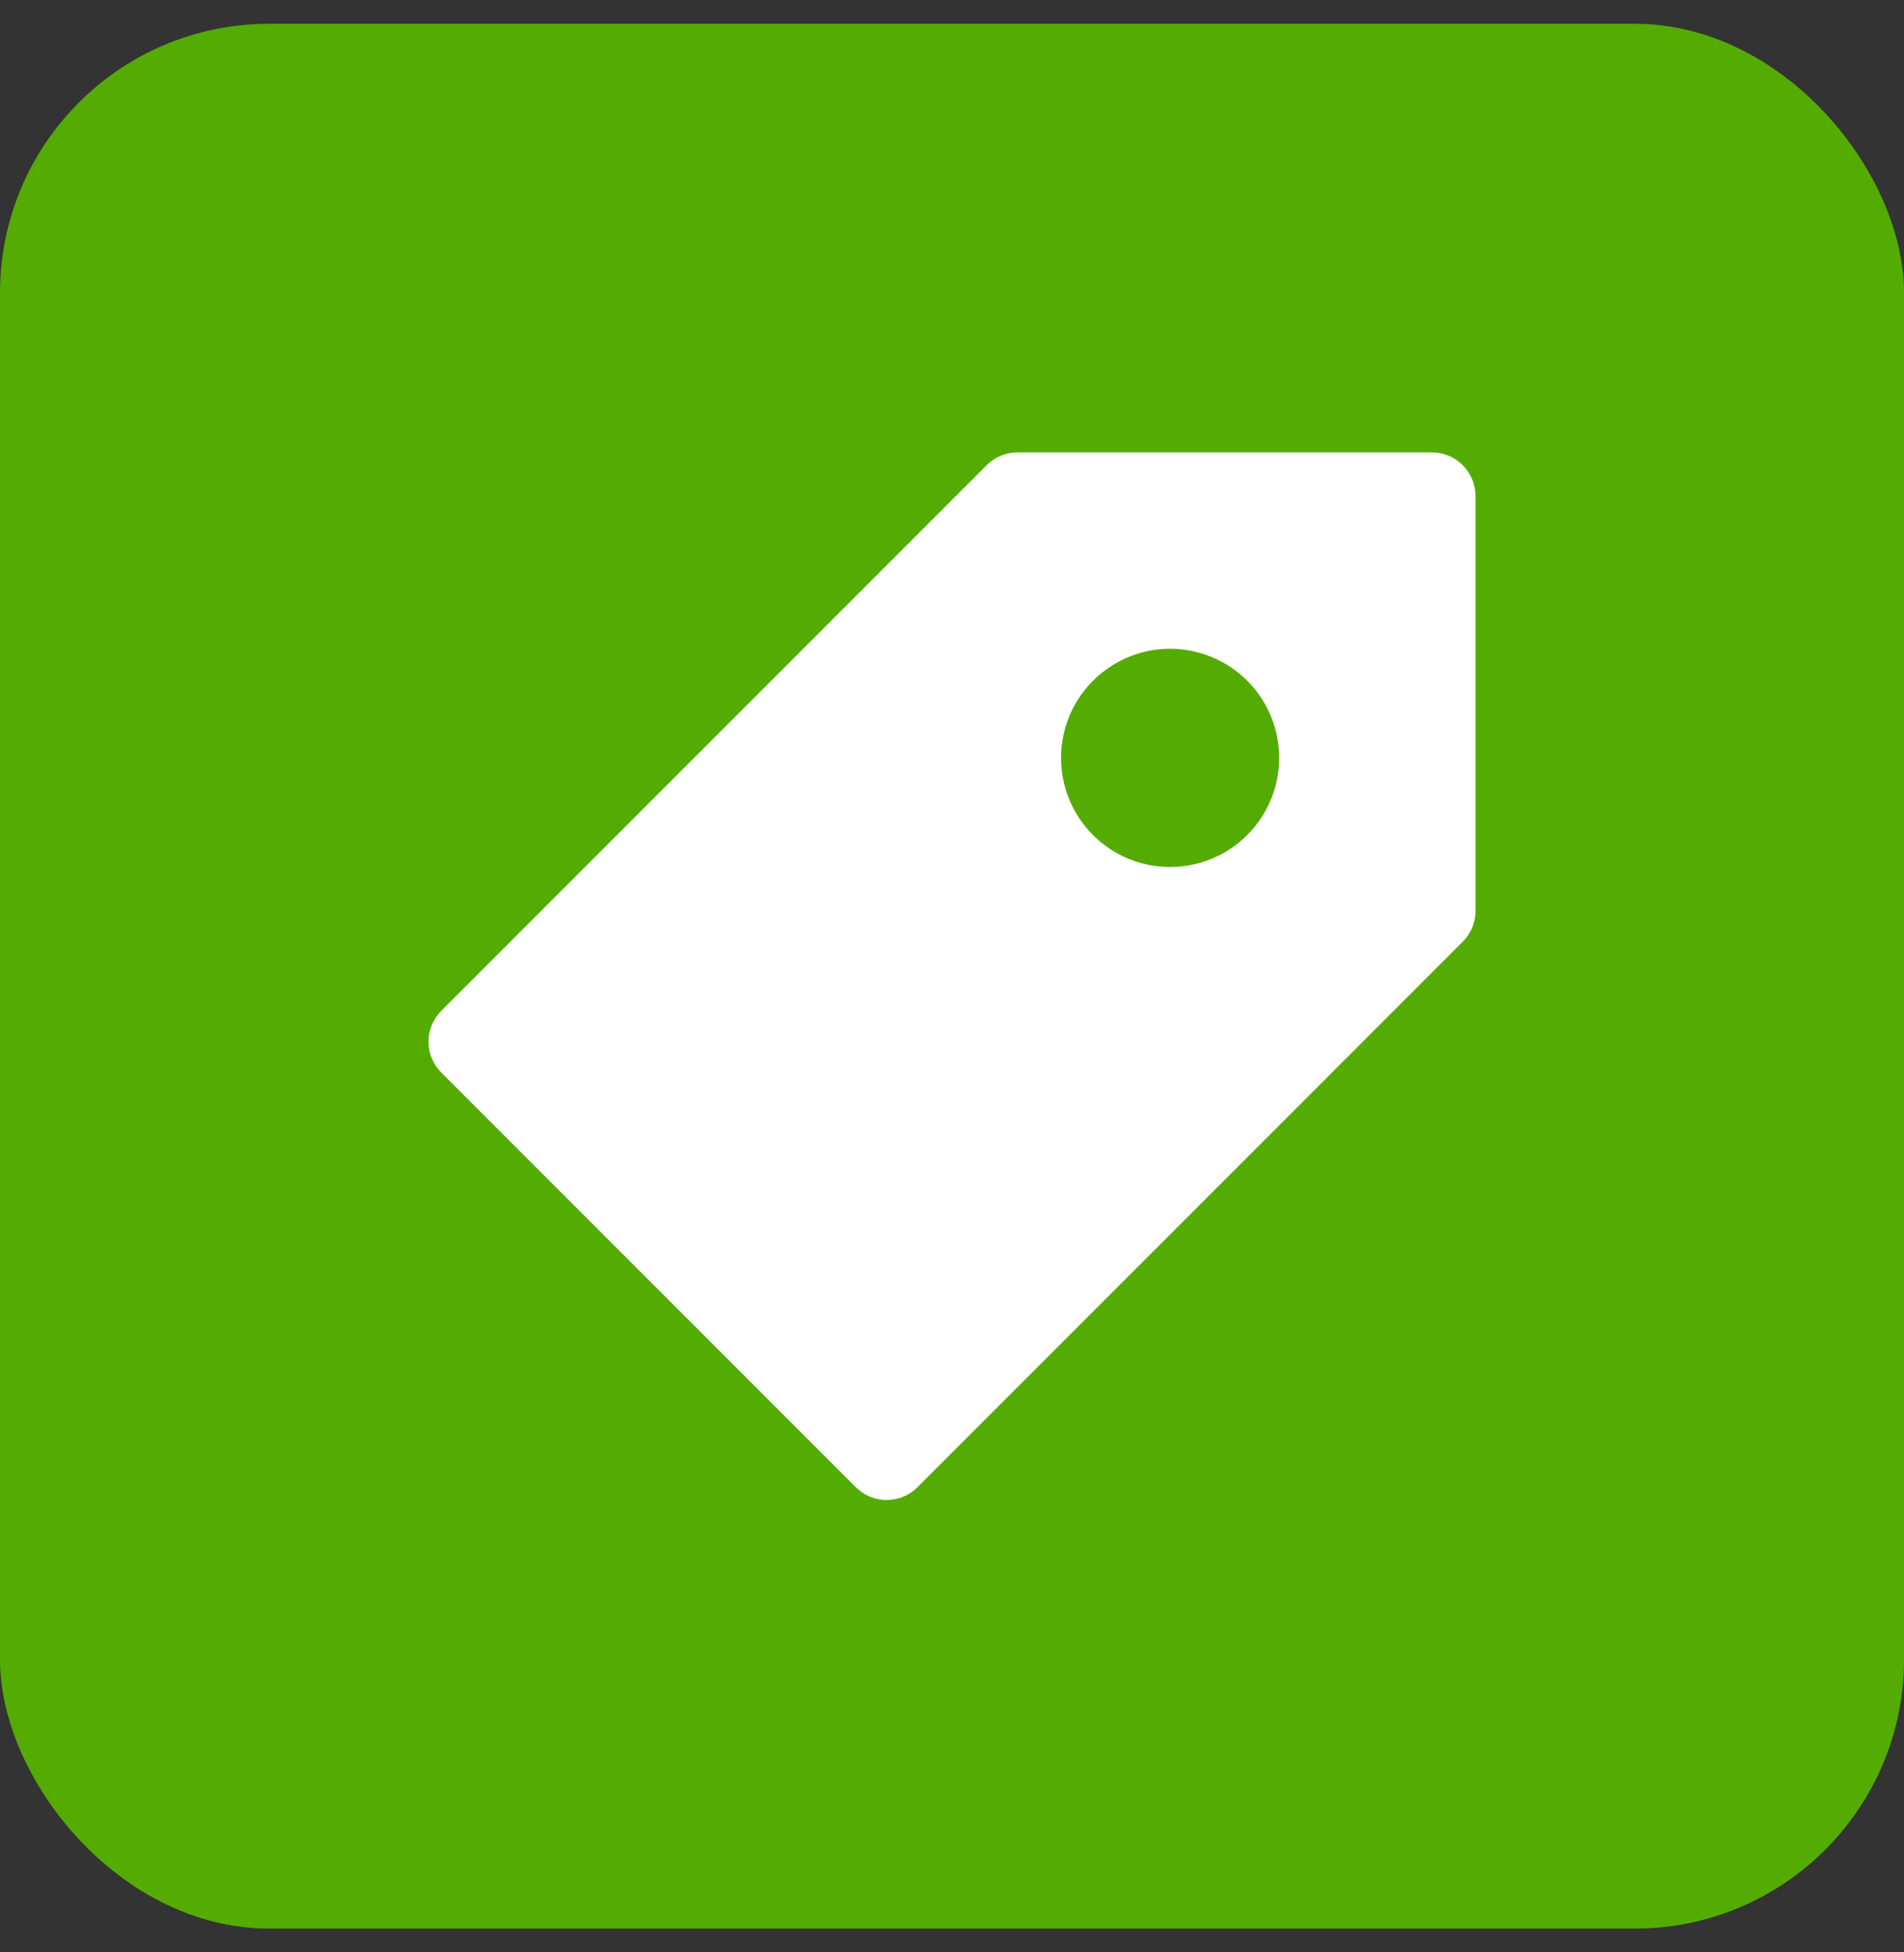 <svg width="40" height="41" viewBox="0 0 40 41" fill="none" xmlns="http://www.w3.org/2000/svg">
<rect x="0" y="0" width="40" height="41" fill="#333333" stroke="none"/>
<rect y="0.5" width="40" height="40" rx="5.652" fill="#54AC02"/>
<path d="M30.081 9.5H21.374C21.131 9.501 20.899 9.598 20.728 9.77L9.271 21.227C9.186 21.312 9.118 21.413 9.072 21.525C9.026 21.636 9.002 21.755 9.002 21.876C9.002 21.996 9.026 22.115 9.072 22.227C9.118 22.338 9.186 22.439 9.271 22.524L17.978 31.231C18.064 31.316 18.165 31.384 18.276 31.43C18.387 31.476 18.506 31.5 18.627 31.5C18.747 31.5 18.867 31.476 18.978 31.43C19.089 31.384 19.19 31.316 19.275 31.231L30.732 19.774C30.817 19.689 30.884 19.587 30.93 19.476C30.975 19.364 30.999 19.244 30.998 19.124V10.416C30.998 10.174 30.901 9.94 30.729 9.768C30.558 9.597 30.324 9.5 30.081 9.5ZM24.582 18.207C24.129 18.207 23.686 18.073 23.309 17.821C22.932 17.569 22.639 17.211 22.465 16.793C22.292 16.374 22.246 15.913 22.335 15.469C22.423 15.024 22.641 14.616 22.962 14.296C23.282 13.975 23.691 13.757 24.135 13.668C24.579 13.58 25.04 13.625 25.459 13.799C25.878 13.972 26.235 14.266 26.487 14.643C26.739 15.02 26.873 15.463 26.873 15.916C26.873 16.523 26.632 17.106 26.202 17.536C25.773 17.966 25.19 18.207 24.582 18.207Z" fill="white"/>
</svg>
